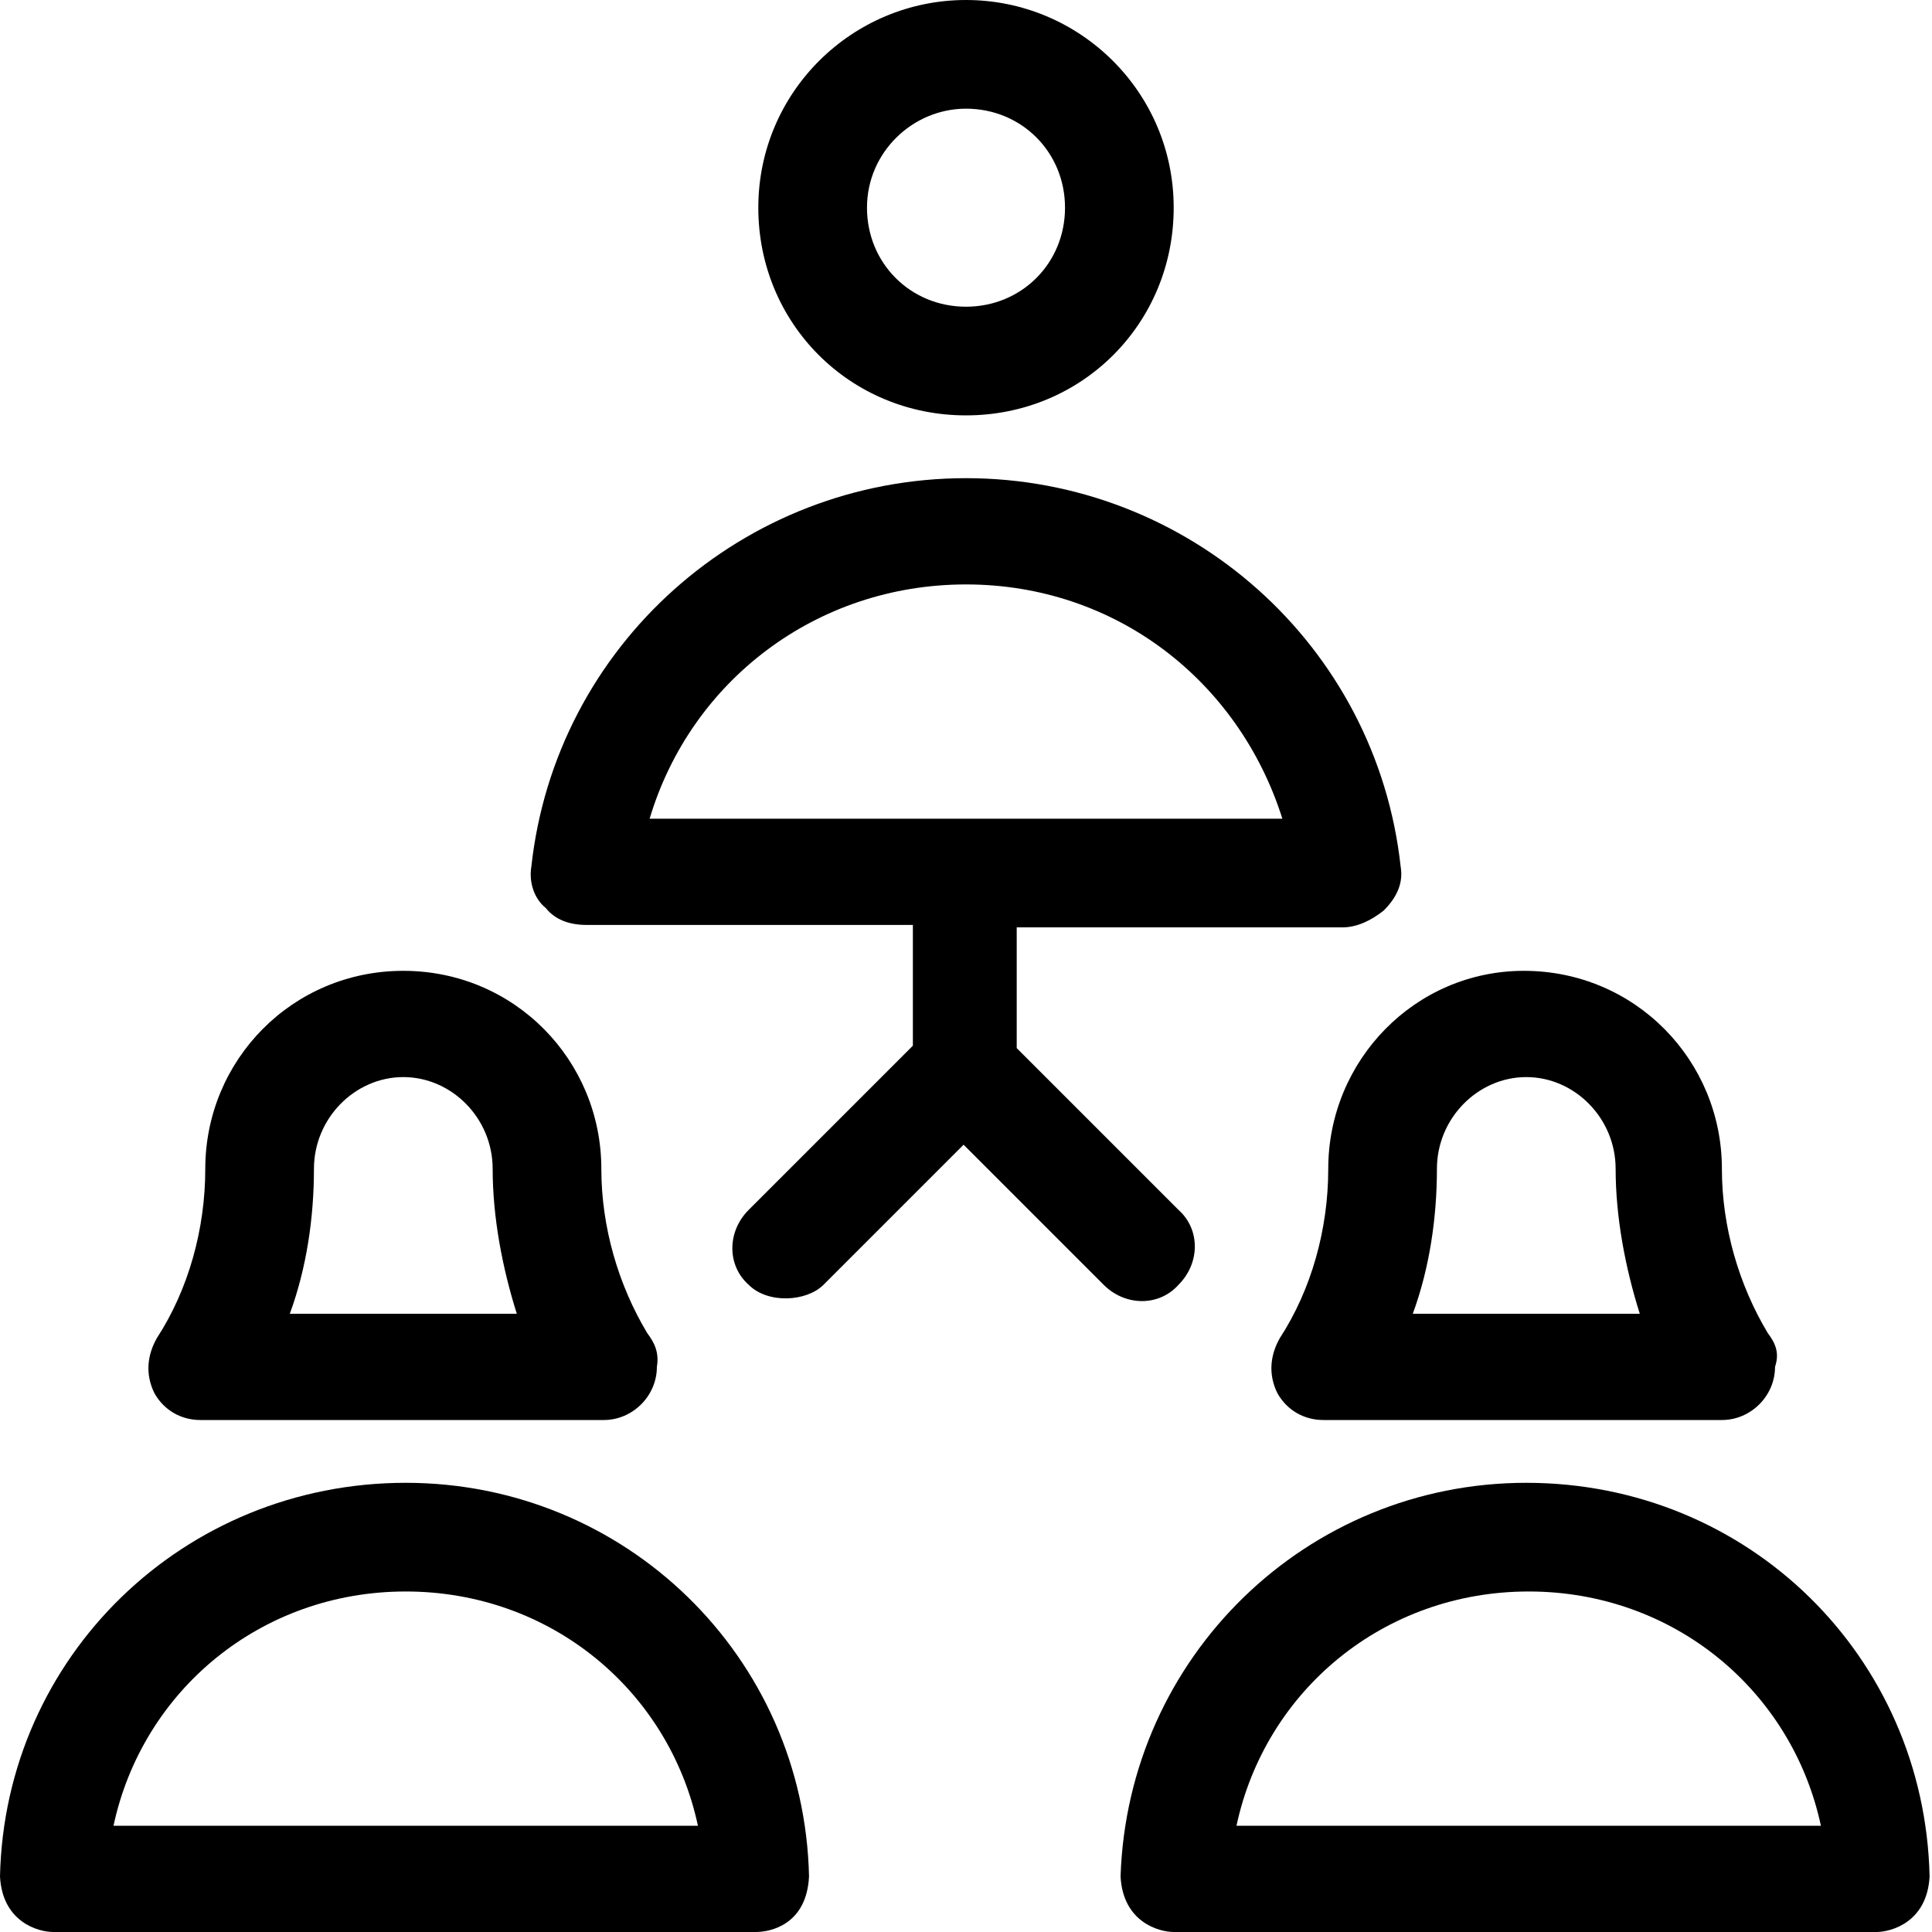 <svg xmlns="http://www.w3.org/2000/svg" xmlns:xlink="http://www.w3.org/1999/xlink" id="Layer_1" x="0px" y="0px" viewBox="0 0 80 80" style="enable-background:new 0 0 80 80;" xml:space="preserve"> <g> <g> <path d="M40,0c-4.7,0-8.6,3.8-8.6,8.6s3.8,8.6,8.6,8.6s8.6-3.8,8.6-8.6S44.7,0,40,0z M40,12.7c-2.3,0-4.1-1.8-4.1-4.1 s1.9-4.1,4.1-4.1c2.3,0,4.1,1.8,4.1,4.1S42.3,12.7,40,12.7z"></path> </g> </g> <g> <g> <path d="M26.8,55.2c-1.2-2-1.9-4.4-1.9-6.8c0-4.5-3.6-8.2-8.2-8.2s-8.2,3.7-8.2,8.2c0,2.5-0.7,5-2,7c-0.4,0.7-0.5,1.5-0.1,2.3 c0.4,0.7,1.1,1.1,1.9,1.1H25h0c1.2,0,2.2-1,2.2-2.2C27.3,56,27.1,55.6,26.8,55.2z M12,54.4c0.7-1.9,1-4,1-6c0-2.1,1.7-3.8,3.7-3.8 s3.7,1.7,3.7,3.8c0,2,0.4,4.1,1,6H12z"></path> </g> </g> <g> <g> <path d="M16.8,61.4C7.6,61.4,0.2,68.6,0,77.7C0.1,79.6,1.6,80,2.2,80h29.1c0.6,0,2.1-0.3,2.2-2.3C33.3,68.6,25.9,61.4,16.8,61.4z M4.7,75.6c1.2-5.6,6.1-9.7,12.1-9.7s10.9,4.1,12.1,9.7H4.7z"></path> </g> </g> <g> <g> <path d="M73.2,55.2c-1.2-2-1.9-4.4-1.9-6.8c0-4.5-3.6-8.2-8.2-8.2c-4.5,0-8.1,3.7-8.1,8.2c0,2.5-0.7,5-2,7 c-0.4,0.7-0.5,1.5-0.1,2.3c0.4,0.7,1.1,1.1,1.9,1.1h16.5h0c1.2,0,2.2-1,2.2-2.2C73.7,56,73.5,55.6,73.2,55.2z M58.5,54.4 c0.7-1.9,1-4,1-6c0-2.1,1.7-3.8,3.7-3.8s3.7,1.7,3.7,3.8c0,2,0.4,4.1,1,6H58.5z"></path> </g> </g> <g> <g> <path d="M63.2,61.4c-9.1,0-16.5,7.2-16.8,16.3c0.1,1.9,1.6,2.3,2.2,2.3h29.1c0.6,0,2.1-0.4,2.2-2.3C79.7,68.6,72.4,61.4,63.2,61.4 z M51.2,75.6c1.2-5.6,6.1-9.7,12.1-9.7c6,0,10.9,4.1,12.1,9.7H51.2z"></path> </g> </g> <g> <g> <path d="M58,35.9c-1-9.2-8.8-16.1-18-16.1c-9.2,0-17,6.9-18,16.1c-0.1,0.6,0.1,1.3,0.6,1.7c0.4,0.5,1,0.7,1.7,0.7h13.5v5L31,50.1 c-0.9,0.9-0.9,2.3,0,3.1c0.8,0.8,2.4,0.7,3.1,0l5.8-5.8l5.8,5.8c0.9,0.9,2.3,0.9,3.1,0c0.9-0.9,0.9-2.3,0-3.1l-6.7-6.7v-5h13.5 c0.6,0,1.2-0.3,1.7-0.7C57.9,37.1,58.1,36.5,58,35.9z M26.9,33.9c1.7-5.7,6.9-9.7,13.1-9.7s11.3,4,13.1,9.7H26.9z"></path> </g> </g> </svg>